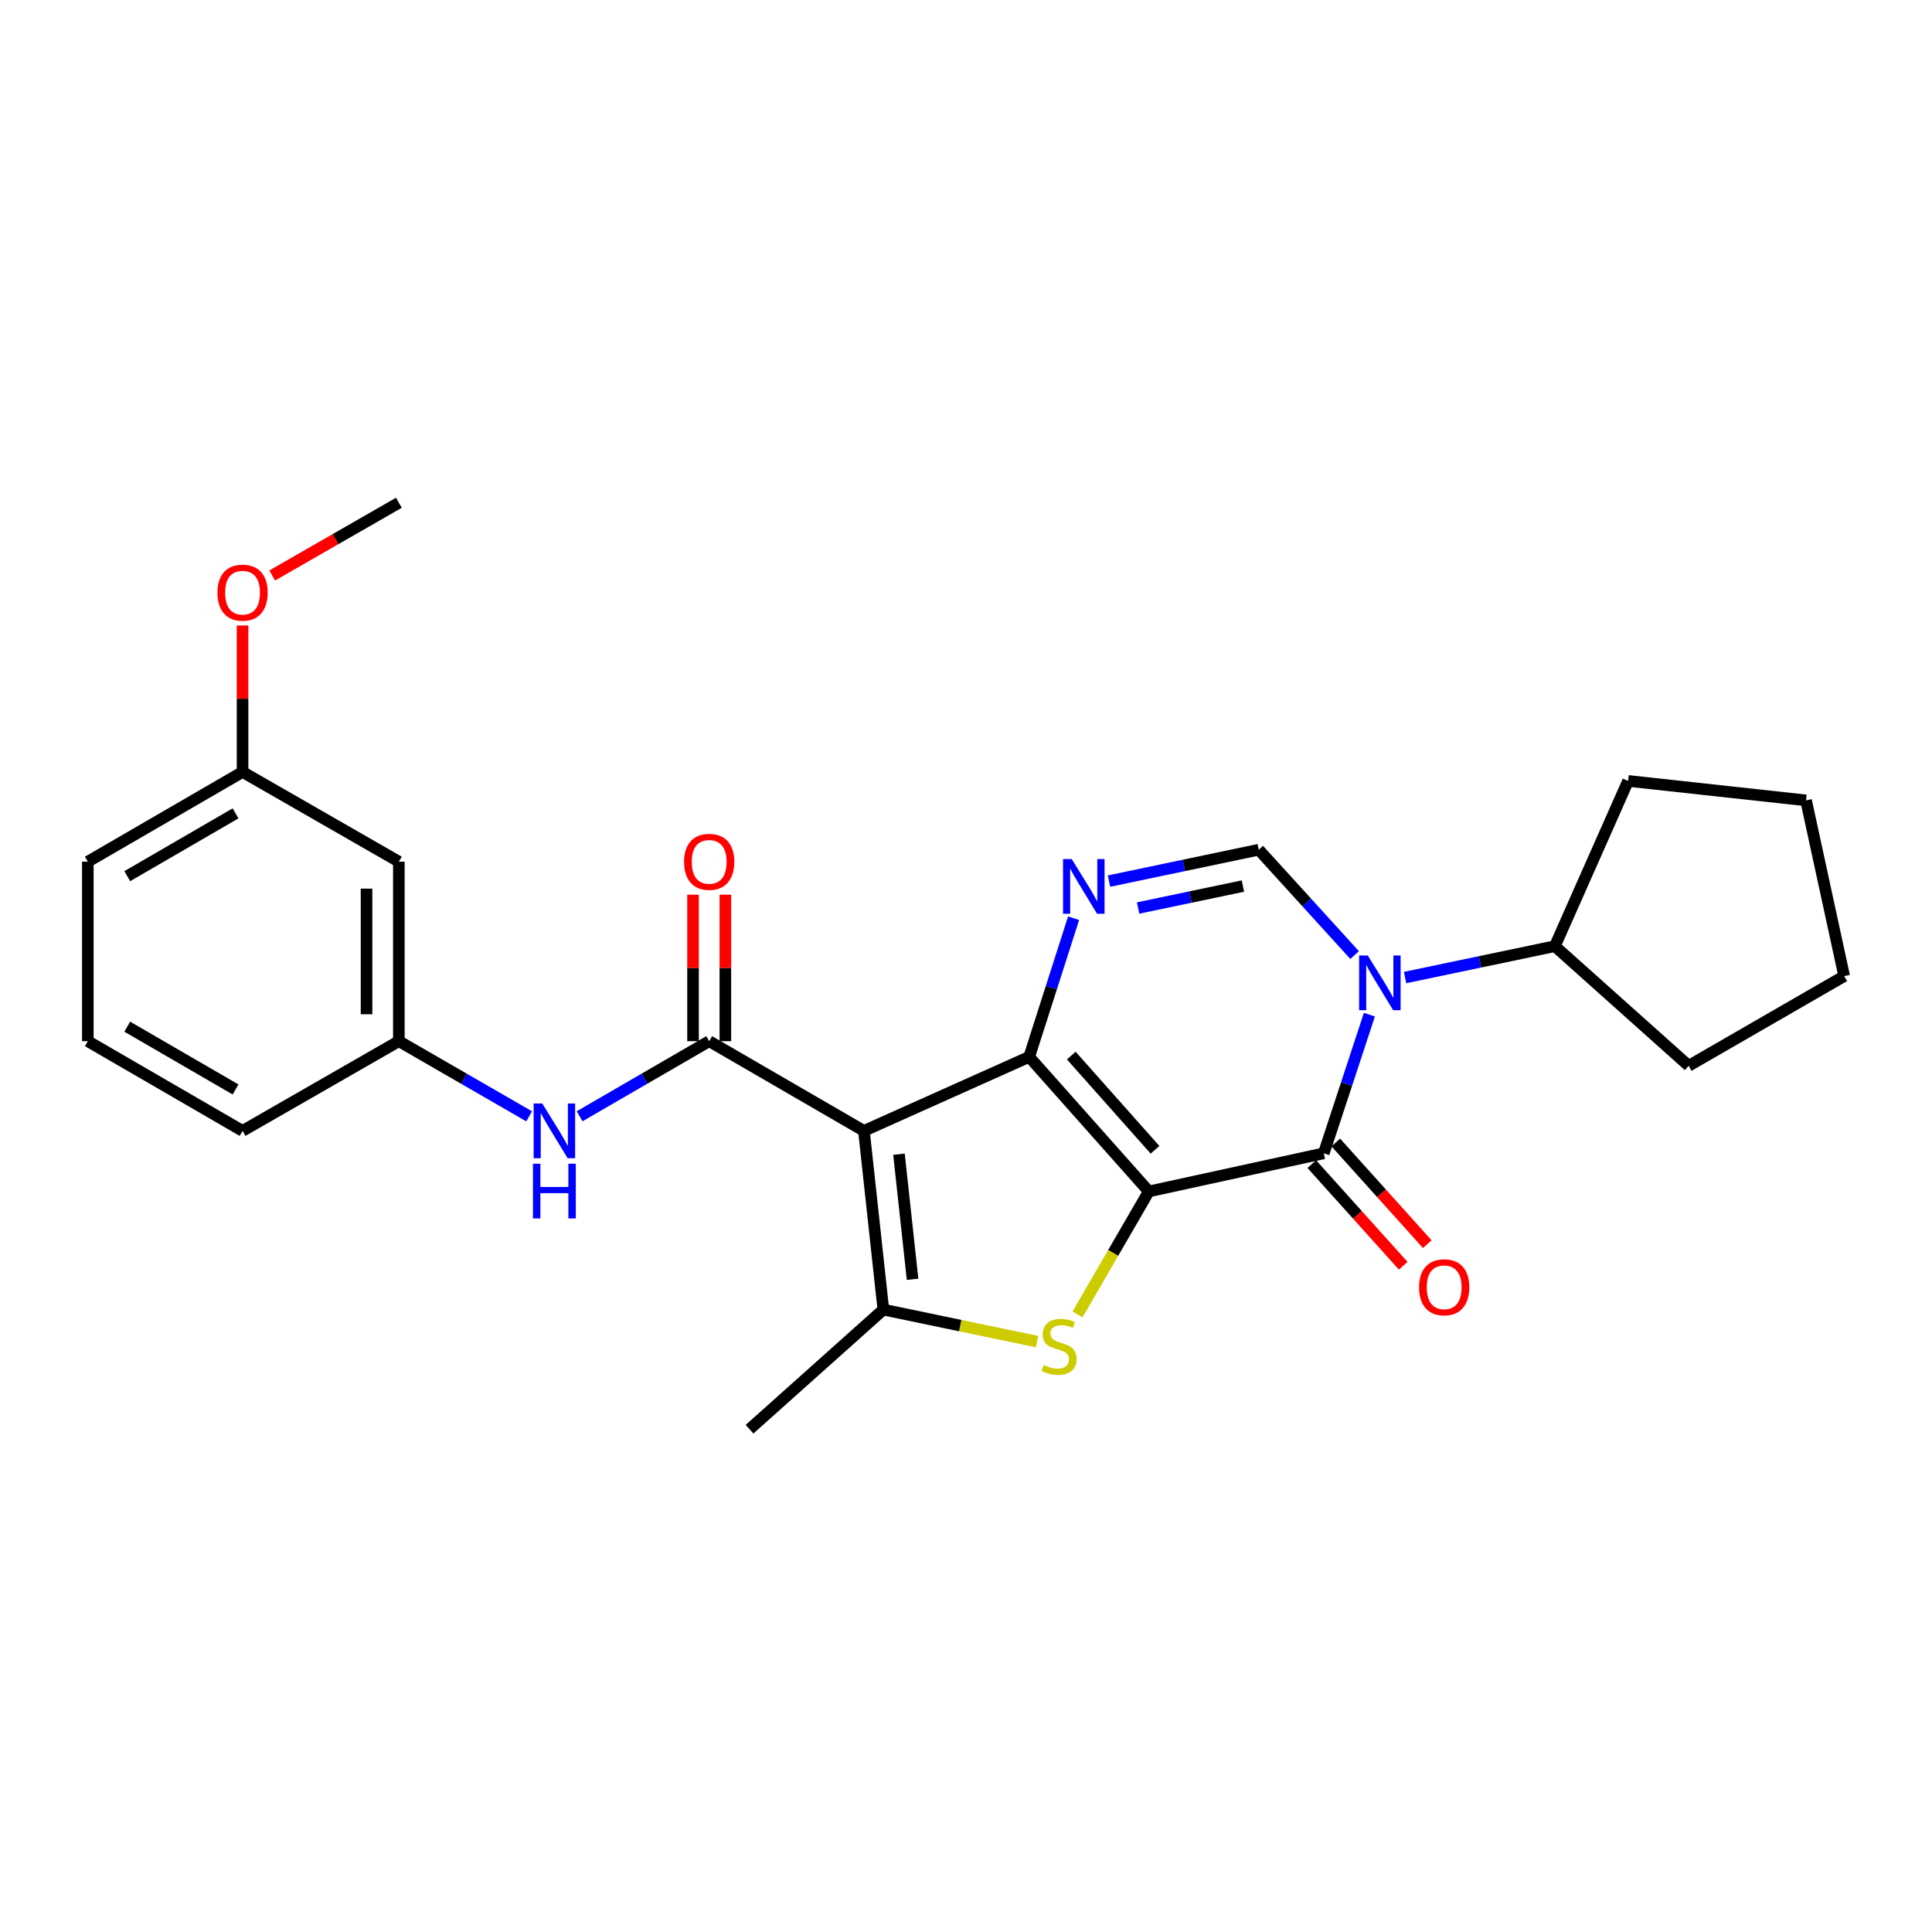 <?xml version='1.0' encoding='iso-8859-1'?>
<svg version='1.1' baseProfile='full'
              xmlns='http://www.w3.org/2000/svg'
                      xmlns:rdkit='http://www.rdkit.org/xml'
                      xmlns:xlink='http://www.w3.org/1999/xlink'
                  xml:space='preserve'
width='1000px' height='1000px' viewBox='0 0 1000 1000'>
<!-- END OF HEADER -->
<rect style='opacity:1.0;fill:#FFFFFF;stroke:none' width='1000' height='1000' x='0' y='0'> </rect>
<path class='bond-0' d='M 594.619,616.689 L 532.701,547.031' style='fill:none;fill-rule:evenodd;stroke:#000000;stroke-width:6px;stroke-linecap:butt;stroke-linejoin:miter;stroke-opacity:1' />
<path class='bond-0' d='M 597.833,595.128 L 554.491,546.367' style='fill:none;fill-rule:evenodd;stroke:#000000;stroke-width:6px;stroke-linecap:butt;stroke-linejoin:miter;stroke-opacity:1' />
<path class='bond-2' d='M 594.619,616.689 L 685.186,596.942' style='fill:none;fill-rule:evenodd;stroke:#000000;stroke-width:6px;stroke-linecap:butt;stroke-linejoin:miter;stroke-opacity:1' />
<path class='bond-4' d='M 594.619,616.689 L 576.164,648.523' style='fill:none;fill-rule:evenodd;stroke:#000000;stroke-width:6px;stroke-linecap:butt;stroke-linejoin:miter;stroke-opacity:1' />
<path class='bond-4' d='M 576.164,648.523 L 557.71,680.358' style='fill:none;fill-rule:evenodd;stroke:#CCCC00;stroke-width:6px;stroke-linecap:butt;stroke-linejoin:miter;stroke-opacity:1' />
<path class='bond-1' d='M 532.701,547.031 L 447.171,585.345' style='fill:none;fill-rule:evenodd;stroke:#000000;stroke-width:6px;stroke-linecap:butt;stroke-linejoin:miter;stroke-opacity:1' />
<path class='bond-5' d='M 532.701,547.031 L 544.196,511.151' style='fill:none;fill-rule:evenodd;stroke:#000000;stroke-width:6px;stroke-linecap:butt;stroke-linejoin:miter;stroke-opacity:1' />
<path class='bond-5' d='M 544.196,511.151 L 555.691,475.272' style='fill:none;fill-rule:evenodd;stroke:#0000FF;stroke-width:6px;stroke-linecap:butt;stroke-linejoin:miter;stroke-opacity:1' />
<path class='bond-7' d='M 447.171,585.345 L 367.077,538.909' style='fill:none;fill-rule:evenodd;stroke:#000000;stroke-width:6px;stroke-linecap:butt;stroke-linejoin:miter;stroke-opacity:1' />
<path class='bond-26' d='M 447.171,585.345 L 457.225,677.845' style='fill:none;fill-rule:evenodd;stroke:#000000;stroke-width:6px;stroke-linecap:butt;stroke-linejoin:miter;stroke-opacity:1' />
<path class='bond-26' d='M 465.308,597.412 L 472.346,662.162' style='fill:none;fill-rule:evenodd;stroke:#000000;stroke-width:6px;stroke-linecap:butt;stroke-linejoin:miter;stroke-opacity:1' />
<path class='bond-3' d='M 685.186,596.942 L 696.99,561.066' style='fill:none;fill-rule:evenodd;stroke:#000000;stroke-width:6px;stroke-linecap:butt;stroke-linejoin:miter;stroke-opacity:1' />
<path class='bond-3' d='M 696.99,561.066 L 708.794,525.189' style='fill:none;fill-rule:evenodd;stroke:#0000FF;stroke-width:6px;stroke-linecap:butt;stroke-linejoin:miter;stroke-opacity:1' />
<path class='bond-10' d='M 678.968,602.536 L 702.638,628.845' style='fill:none;fill-rule:evenodd;stroke:#000000;stroke-width:6px;stroke-linecap:butt;stroke-linejoin:miter;stroke-opacity:1' />
<path class='bond-10' d='M 702.638,628.845 L 726.307,655.154' style='fill:none;fill-rule:evenodd;stroke:#FF0000;stroke-width:6px;stroke-linecap:butt;stroke-linejoin:miter;stroke-opacity:1' />
<path class='bond-10' d='M 691.403,591.348 L 715.073,617.658' style='fill:none;fill-rule:evenodd;stroke:#000000;stroke-width:6px;stroke-linecap:butt;stroke-linejoin:miter;stroke-opacity:1' />
<path class='bond-10' d='M 715.073,617.658 L 738.742,643.967' style='fill:none;fill-rule:evenodd;stroke:#FF0000;stroke-width:6px;stroke-linecap:butt;stroke-linejoin:miter;stroke-opacity:1' />
<path class='bond-8' d='M 701.148,494.346 L 676.333,467.079' style='fill:none;fill-rule:evenodd;stroke:#0000FF;stroke-width:6px;stroke-linecap:butt;stroke-linejoin:miter;stroke-opacity:1' />
<path class='bond-8' d='M 676.333,467.079 L 651.518,439.811' style='fill:none;fill-rule:evenodd;stroke:#000000;stroke-width:6px;stroke-linecap:butt;stroke-linejoin:miter;stroke-opacity:1' />
<path class='bond-12' d='M 727.27,505.974 L 766.031,497.857' style='fill:none;fill-rule:evenodd;stroke:#0000FF;stroke-width:6px;stroke-linecap:butt;stroke-linejoin:miter;stroke-opacity:1' />
<path class='bond-12' d='M 766.031,497.857 L 804.793,489.741' style='fill:none;fill-rule:evenodd;stroke:#000000;stroke-width:6px;stroke-linecap:butt;stroke-linejoin:miter;stroke-opacity:1' />
<path class='bond-6' d='M 536.78,694.417 L 497.003,686.131' style='fill:none;fill-rule:evenodd;stroke:#CCCC00;stroke-width:6px;stroke-linecap:butt;stroke-linejoin:miter;stroke-opacity:1' />
<path class='bond-6' d='M 497.003,686.131 L 457.225,677.845' style='fill:none;fill-rule:evenodd;stroke:#000000;stroke-width:6px;stroke-linecap:butt;stroke-linejoin:miter;stroke-opacity:1' />
<path class='bond-27' d='M 574.023,456.059 L 612.77,447.935' style='fill:none;fill-rule:evenodd;stroke:#0000FF;stroke-width:6px;stroke-linecap:butt;stroke-linejoin:miter;stroke-opacity:1' />
<path class='bond-27' d='M 612.77,447.935 L 651.518,439.811' style='fill:none;fill-rule:evenodd;stroke:#000000;stroke-width:6px;stroke-linecap:butt;stroke-linejoin:miter;stroke-opacity:1' />
<path class='bond-27' d='M 589.079,469.993 L 616.203,464.306' style='fill:none;fill-rule:evenodd;stroke:#0000FF;stroke-width:6px;stroke-linecap:butt;stroke-linejoin:miter;stroke-opacity:1' />
<path class='bond-27' d='M 616.203,464.306 L 643.326,458.619' style='fill:none;fill-rule:evenodd;stroke:#000000;stroke-width:6px;stroke-linecap:butt;stroke-linejoin:miter;stroke-opacity:1' />
<path class='bond-15' d='M 457.225,677.845 L 387.957,739.762' style='fill:none;fill-rule:evenodd;stroke:#000000;stroke-width:6px;stroke-linecap:butt;stroke-linejoin:miter;stroke-opacity:1' />
<path class='bond-9' d='M 367.077,538.909 L 333.539,558.344' style='fill:none;fill-rule:evenodd;stroke:#000000;stroke-width:6px;stroke-linecap:butt;stroke-linejoin:miter;stroke-opacity:1' />
<path class='bond-9' d='M 333.539,558.344 L 300.001,577.779' style='fill:none;fill-rule:evenodd;stroke:#0000FF;stroke-width:6px;stroke-linecap:butt;stroke-linejoin:miter;stroke-opacity:1' />
<path class='bond-11' d='M 375.44,538.909 L 375.44,501' style='fill:none;fill-rule:evenodd;stroke:#000000;stroke-width:6px;stroke-linecap:butt;stroke-linejoin:miter;stroke-opacity:1' />
<path class='bond-11' d='M 375.44,501 L 375.44,463.092' style='fill:none;fill-rule:evenodd;stroke:#FF0000;stroke-width:6px;stroke-linecap:butt;stroke-linejoin:miter;stroke-opacity:1' />
<path class='bond-11' d='M 358.713,538.909 L 358.713,501' style='fill:none;fill-rule:evenodd;stroke:#000000;stroke-width:6px;stroke-linecap:butt;stroke-linejoin:miter;stroke-opacity:1' />
<path class='bond-11' d='M 358.713,501 L 358.713,463.092' style='fill:none;fill-rule:evenodd;stroke:#FF0000;stroke-width:6px;stroke-linecap:butt;stroke-linejoin:miter;stroke-opacity:1' />
<path class='bond-13' d='M 273.882,577.809 L 240.167,558.359' style='fill:none;fill-rule:evenodd;stroke:#0000FF;stroke-width:6px;stroke-linecap:butt;stroke-linejoin:miter;stroke-opacity:1' />
<path class='bond-13' d='M 240.167,558.359 L 206.451,538.909' style='fill:none;fill-rule:evenodd;stroke:#000000;stroke-width:6px;stroke-linecap:butt;stroke-linejoin:miter;stroke-opacity:1' />
<path class='bond-20' d='M 804.793,489.741 L 874.052,551.658' style='fill:none;fill-rule:evenodd;stroke:#000000;stroke-width:6px;stroke-linecap:butt;stroke-linejoin:miter;stroke-opacity:1' />
<path class='bond-21' d='M 804.793,489.741 L 842.698,404.201' style='fill:none;fill-rule:evenodd;stroke:#000000;stroke-width:6px;stroke-linecap:butt;stroke-linejoin:miter;stroke-opacity:1' />
<path class='bond-14' d='M 206.451,538.909 L 206.451,446.009' style='fill:none;fill-rule:evenodd;stroke:#000000;stroke-width:6px;stroke-linecap:butt;stroke-linejoin:miter;stroke-opacity:1' />
<path class='bond-14' d='M 189.724,524.974 L 189.724,459.944' style='fill:none;fill-rule:evenodd;stroke:#000000;stroke-width:6px;stroke-linecap:butt;stroke-linejoin:miter;stroke-opacity:1' />
<path class='bond-19' d='M 206.451,538.909 L 125.549,585.345' style='fill:none;fill-rule:evenodd;stroke:#000000;stroke-width:6px;stroke-linecap:butt;stroke-linejoin:miter;stroke-opacity:1' />
<path class='bond-16' d='M 206.451,446.009 L 125.549,399.555' style='fill:none;fill-rule:evenodd;stroke:#000000;stroke-width:6px;stroke-linecap:butt;stroke-linejoin:miter;stroke-opacity:1' />
<path class='bond-17' d='M 125.549,399.555 L 125.549,361.655' style='fill:none;fill-rule:evenodd;stroke:#000000;stroke-width:6px;stroke-linecap:butt;stroke-linejoin:miter;stroke-opacity:1' />
<path class='bond-17' d='M 125.549,361.655 L 125.549,323.756' style='fill:none;fill-rule:evenodd;stroke:#FF0000;stroke-width:6px;stroke-linecap:butt;stroke-linejoin:miter;stroke-opacity:1' />
<path class='bond-29' d='M 125.549,399.555 L 45.455,446.009' style='fill:none;fill-rule:evenodd;stroke:#000000;stroke-width:6px;stroke-linecap:butt;stroke-linejoin:miter;stroke-opacity:1' />
<path class='bond-29' d='M 121.927,420.992 L 65.861,453.51' style='fill:none;fill-rule:evenodd;stroke:#000000;stroke-width:6px;stroke-linecap:butt;stroke-linejoin:miter;stroke-opacity:1' />
<path class='bond-23' d='M 140.881,297.874 L 173.666,279.056' style='fill:none;fill-rule:evenodd;stroke:#FF0000;stroke-width:6px;stroke-linecap:butt;stroke-linejoin:miter;stroke-opacity:1' />
<path class='bond-23' d='M 173.666,279.056 L 206.451,260.238' style='fill:none;fill-rule:evenodd;stroke:#000000;stroke-width:6px;stroke-linecap:butt;stroke-linejoin:miter;stroke-opacity:1' />
<path class='bond-18' d='M 45.455,538.909 L 125.549,585.345' style='fill:none;fill-rule:evenodd;stroke:#000000;stroke-width:6px;stroke-linecap:butt;stroke-linejoin:miter;stroke-opacity:1' />
<path class='bond-18' d='M 65.858,531.403 L 121.924,563.908' style='fill:none;fill-rule:evenodd;stroke:#000000;stroke-width:6px;stroke-linecap:butt;stroke-linejoin:miter;stroke-opacity:1' />
<path class='bond-22' d='M 45.455,538.909 L 45.455,446.009' style='fill:none;fill-rule:evenodd;stroke:#000000;stroke-width:6px;stroke-linecap:butt;stroke-linejoin:miter;stroke-opacity:1' />
<path class='bond-25' d='M 874.052,551.658 L 954.545,505.232' style='fill:none;fill-rule:evenodd;stroke:#000000;stroke-width:6px;stroke-linecap:butt;stroke-linejoin:miter;stroke-opacity:1' />
<path class='bond-24' d='M 842.698,404.201 L 934.808,414.274' style='fill:none;fill-rule:evenodd;stroke:#000000;stroke-width:6px;stroke-linecap:butt;stroke-linejoin:miter;stroke-opacity:1' />
<path class='bond-28' d='M 934.808,414.274 L 954.545,505.232' style='fill:none;fill-rule:evenodd;stroke:#000000;stroke-width:6px;stroke-linecap:butt;stroke-linejoin:miter;stroke-opacity:1' />
<path  class='atom-4' d='M 707.956 494.547
L 717.236 509.547
Q 718.156 511.027, 719.636 513.707
Q 721.116 516.387, 721.196 516.547
L 721.196 494.547
L 724.956 494.547
L 724.956 522.867
L 721.076 522.867
L 711.116 506.467
Q 709.956 504.547, 708.716 502.347
Q 707.516 500.147, 707.156 499.467
L 707.156 522.867
L 703.476 522.867
L 703.476 494.547
L 707.956 494.547
' fill='#0000FF'/>
<path  class='atom-5' d='M 540.183 706.513
Q 540.503 706.633, 541.823 707.193
Q 543.143 707.753, 544.583 708.113
Q 546.063 708.433, 547.503 708.433
Q 550.183 708.433, 551.743 707.153
Q 553.303 705.833, 553.303 703.553
Q 553.303 701.993, 552.503 701.033
Q 551.743 700.073, 550.543 699.553
Q 549.343 699.033, 547.343 698.433
Q 544.823 697.673, 543.303 696.953
Q 541.823 696.233, 540.743 694.713
Q 539.703 693.193, 539.703 690.633
Q 539.703 687.073, 542.103 684.873
Q 544.543 682.673, 549.343 682.673
Q 552.623 682.673, 556.343 684.233
L 555.423 687.313
Q 552.023 685.913, 549.463 685.913
Q 546.703 685.913, 545.183 687.073
Q 543.663 688.193, 543.703 690.153
Q 543.703 691.673, 544.463 692.593
Q 545.263 693.513, 546.383 694.033
Q 547.543 694.553, 549.463 695.153
Q 552.023 695.953, 553.543 696.753
Q 555.063 697.553, 556.143 699.193
Q 557.263 700.793, 557.263 703.553
Q 557.263 707.473, 554.623 709.593
Q 552.023 711.673, 547.663 711.673
Q 545.143 711.673, 543.223 711.113
Q 541.343 710.593, 539.103 709.673
L 540.183 706.513
' fill='#CCCC00'/>
<path  class='atom-6' d='M 554.71 444.636
L 563.99 459.636
Q 564.91 461.116, 566.39 463.796
Q 567.87 466.476, 567.95 466.636
L 567.95 444.636
L 571.71 444.636
L 571.71 472.956
L 567.83 472.956
L 557.87 456.556
Q 556.71 454.636, 555.47 452.436
Q 554.27 450.236, 553.91 449.556
L 553.91 472.956
L 550.23 472.956
L 550.23 444.636
L 554.71 444.636
' fill='#0000FF'/>
<path  class='atom-10' d='M 280.685 571.185
L 289.965 586.185
Q 290.885 587.665, 292.365 590.345
Q 293.845 593.025, 293.925 593.185
L 293.925 571.185
L 297.685 571.185
L 297.685 599.505
L 293.805 599.505
L 283.845 583.105
Q 282.685 581.185, 281.445 578.985
Q 280.245 576.785, 279.885 576.105
L 279.885 599.505
L 276.205 599.505
L 276.205 571.185
L 280.685 571.185
' fill='#0000FF'/>
<path  class='atom-10' d='M 275.865 602.337
L 279.705 602.337
L 279.705 614.377
L 294.185 614.377
L 294.185 602.337
L 298.025 602.337
L 298.025 630.657
L 294.185 630.657
L 294.185 617.577
L 279.705 617.577
L 279.705 630.657
L 275.865 630.657
L 275.865 602.337
' fill='#0000FF'/>
<path  class='atom-11' d='M 734.503 666.29
Q 734.503 659.49, 737.863 655.69
Q 741.223 651.89, 747.503 651.89
Q 753.783 651.89, 757.143 655.69
Q 760.503 659.49, 760.503 666.29
Q 760.503 673.17, 757.103 677.09
Q 753.703 680.97, 747.503 680.97
Q 741.263 680.97, 737.863 677.09
Q 734.503 673.21, 734.503 666.29
M 747.503 677.77
Q 751.823 677.77, 754.143 674.89
Q 756.503 671.97, 756.503 666.29
Q 756.503 660.73, 754.143 657.93
Q 751.823 655.09, 747.503 655.09
Q 743.183 655.09, 740.823 657.89
Q 738.503 660.69, 738.503 666.29
Q 738.503 672.01, 740.823 674.89
Q 743.183 677.77, 747.503 677.77
' fill='#FF0000'/>
<path  class='atom-12' d='M 354.077 446.089
Q 354.077 439.289, 357.437 435.489
Q 360.797 431.689, 367.077 431.689
Q 373.357 431.689, 376.717 435.489
Q 380.077 439.289, 380.077 446.089
Q 380.077 452.969, 376.677 456.889
Q 373.277 460.769, 367.077 460.769
Q 360.837 460.769, 357.437 456.889
Q 354.077 453.009, 354.077 446.089
M 367.077 457.569
Q 371.397 457.569, 373.717 454.689
Q 376.077 451.769, 376.077 446.089
Q 376.077 440.529, 373.717 437.729
Q 371.397 434.889, 367.077 434.889
Q 362.757 434.889, 360.397 437.689
Q 358.077 440.489, 358.077 446.089
Q 358.077 451.809, 360.397 454.689
Q 362.757 457.569, 367.077 457.569
' fill='#FF0000'/>
<path  class='atom-18' d='M 112.549 306.754
Q 112.549 299.954, 115.909 296.154
Q 119.269 292.354, 125.549 292.354
Q 131.829 292.354, 135.189 296.154
Q 138.549 299.954, 138.549 306.754
Q 138.549 313.634, 135.149 317.554
Q 131.749 321.434, 125.549 321.434
Q 119.309 321.434, 115.909 317.554
Q 112.549 313.674, 112.549 306.754
M 125.549 318.234
Q 129.869 318.234, 132.189 315.354
Q 134.549 312.434, 134.549 306.754
Q 134.549 301.194, 132.189 298.394
Q 129.869 295.554, 125.549 295.554
Q 121.229 295.554, 118.869 298.354
Q 116.549 301.154, 116.549 306.754
Q 116.549 312.474, 118.869 315.354
Q 121.229 318.234, 125.549 318.234
' fill='#FF0000'/>
</svg>
